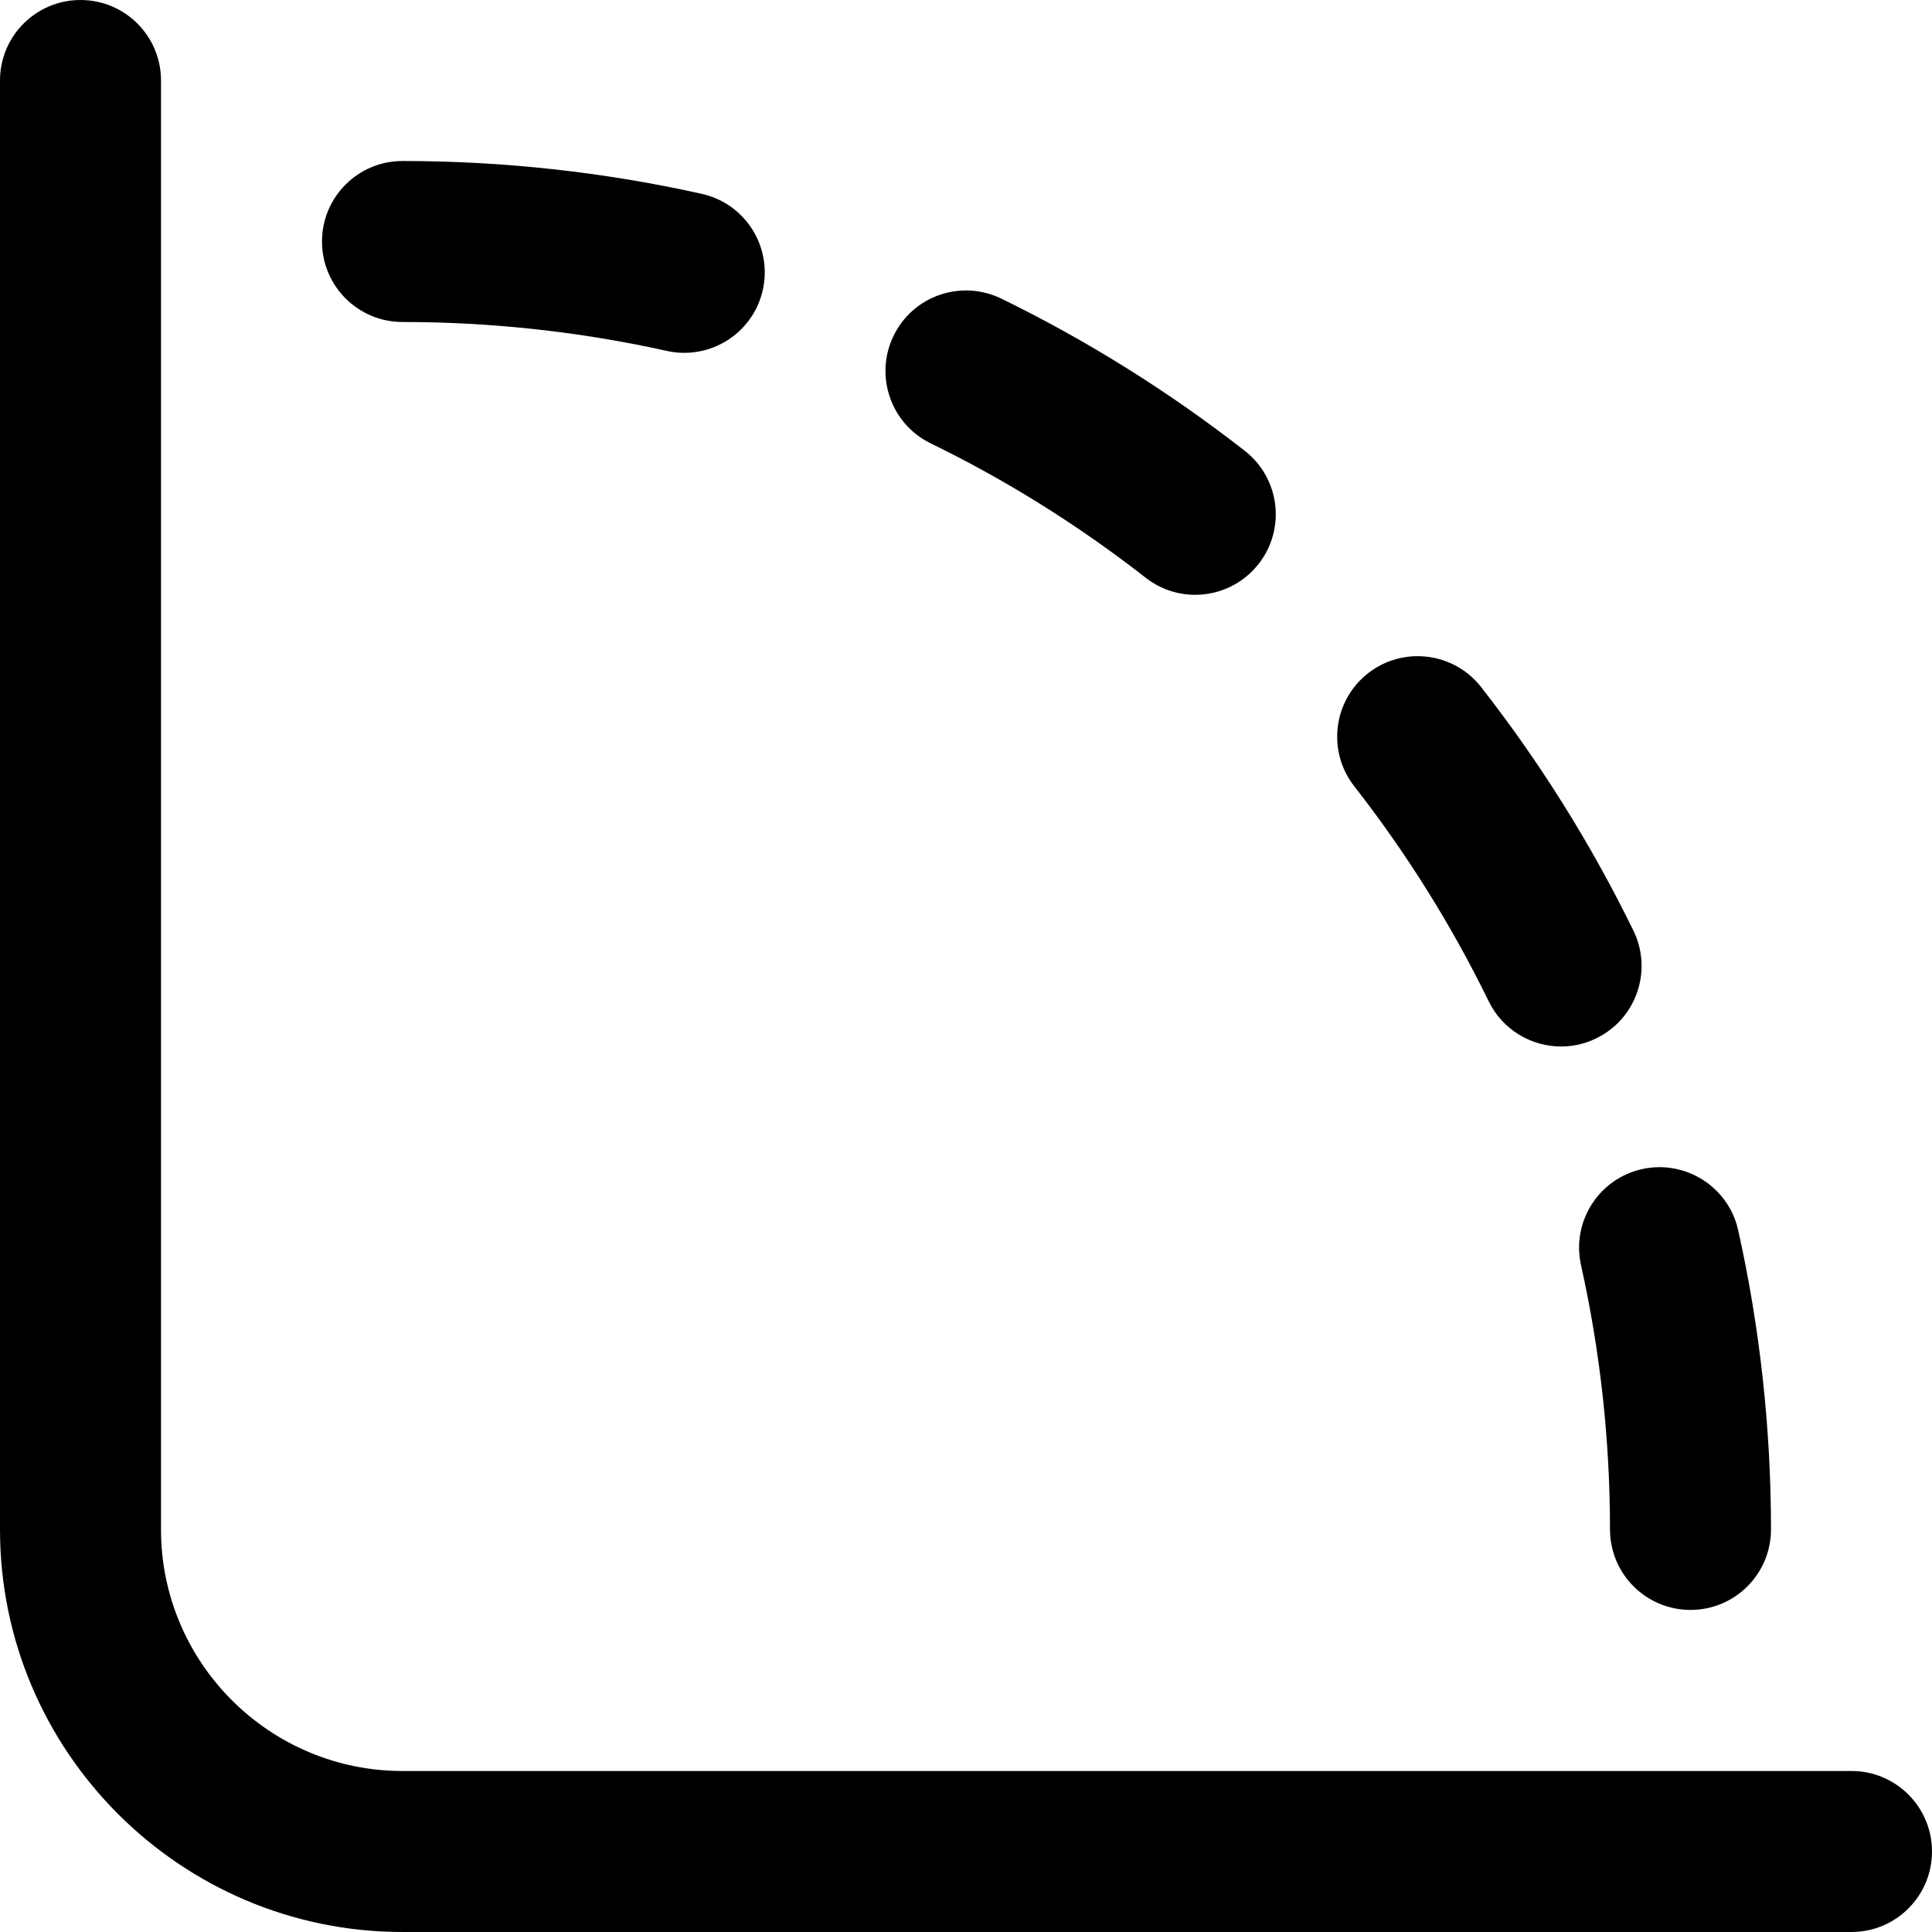 <?xml version="1.0" encoding="UTF-8"?>
<svg xmlns="http://www.w3.org/2000/svg" id="Layer_1" data-name="Layer 1" viewBox="0 0 24 24">
  <path d="m24,23c0,.553-.448,1-1,1H5c-2.757,0-5-2.243-5-5V1C0,.447.448,0,1,0s1,.447,1,1v18c0,1.654,1.346,3,3,3h18c.552,0,1,.447,1,1ZM11.562,5.508c.941.458,1.84,1.02,2.67,1.669.183.143.4.212.615.212.297,0,.591-.132.789-.385.34-.435.263-1.063-.172-1.403-.941-.735-1.959-1.371-3.026-1.892-.499-.241-1.096-.035-1.337.461-.242.497-.036,1.096.461,1.338Zm-6.562-1.508c1.106,0,2.211.121,3.283.359.073.017.146.024.218.024.458,0,.871-.316.975-.782.12-.539-.22-1.074-.759-1.193-1.214-.271-2.465-.408-3.717-.408-.552,0-1,.447-1,1s.448,1,1,1Zm13.493,8.438c.173.355.529.562.9.562.147,0,.296-.032.437-.102.497-.241.703-.84.461-1.337-.521-1.068-1.157-2.086-1.892-3.026-.34-.435-.97-.511-1.404-.172-.435.34-.512.969-.172,1.404.648.829,1.21,1.728,1.67,2.671Zm1.147,3.279c.239,1.071.36,2.176.36,3.282,0,.553.448,1,1,1s1-.447,1-1c0-1.253-.137-2.504-.408-3.718-.12-.539-.657-.877-1.194-.758-.539.12-.878.654-.758,1.193Z"/>
</svg>
